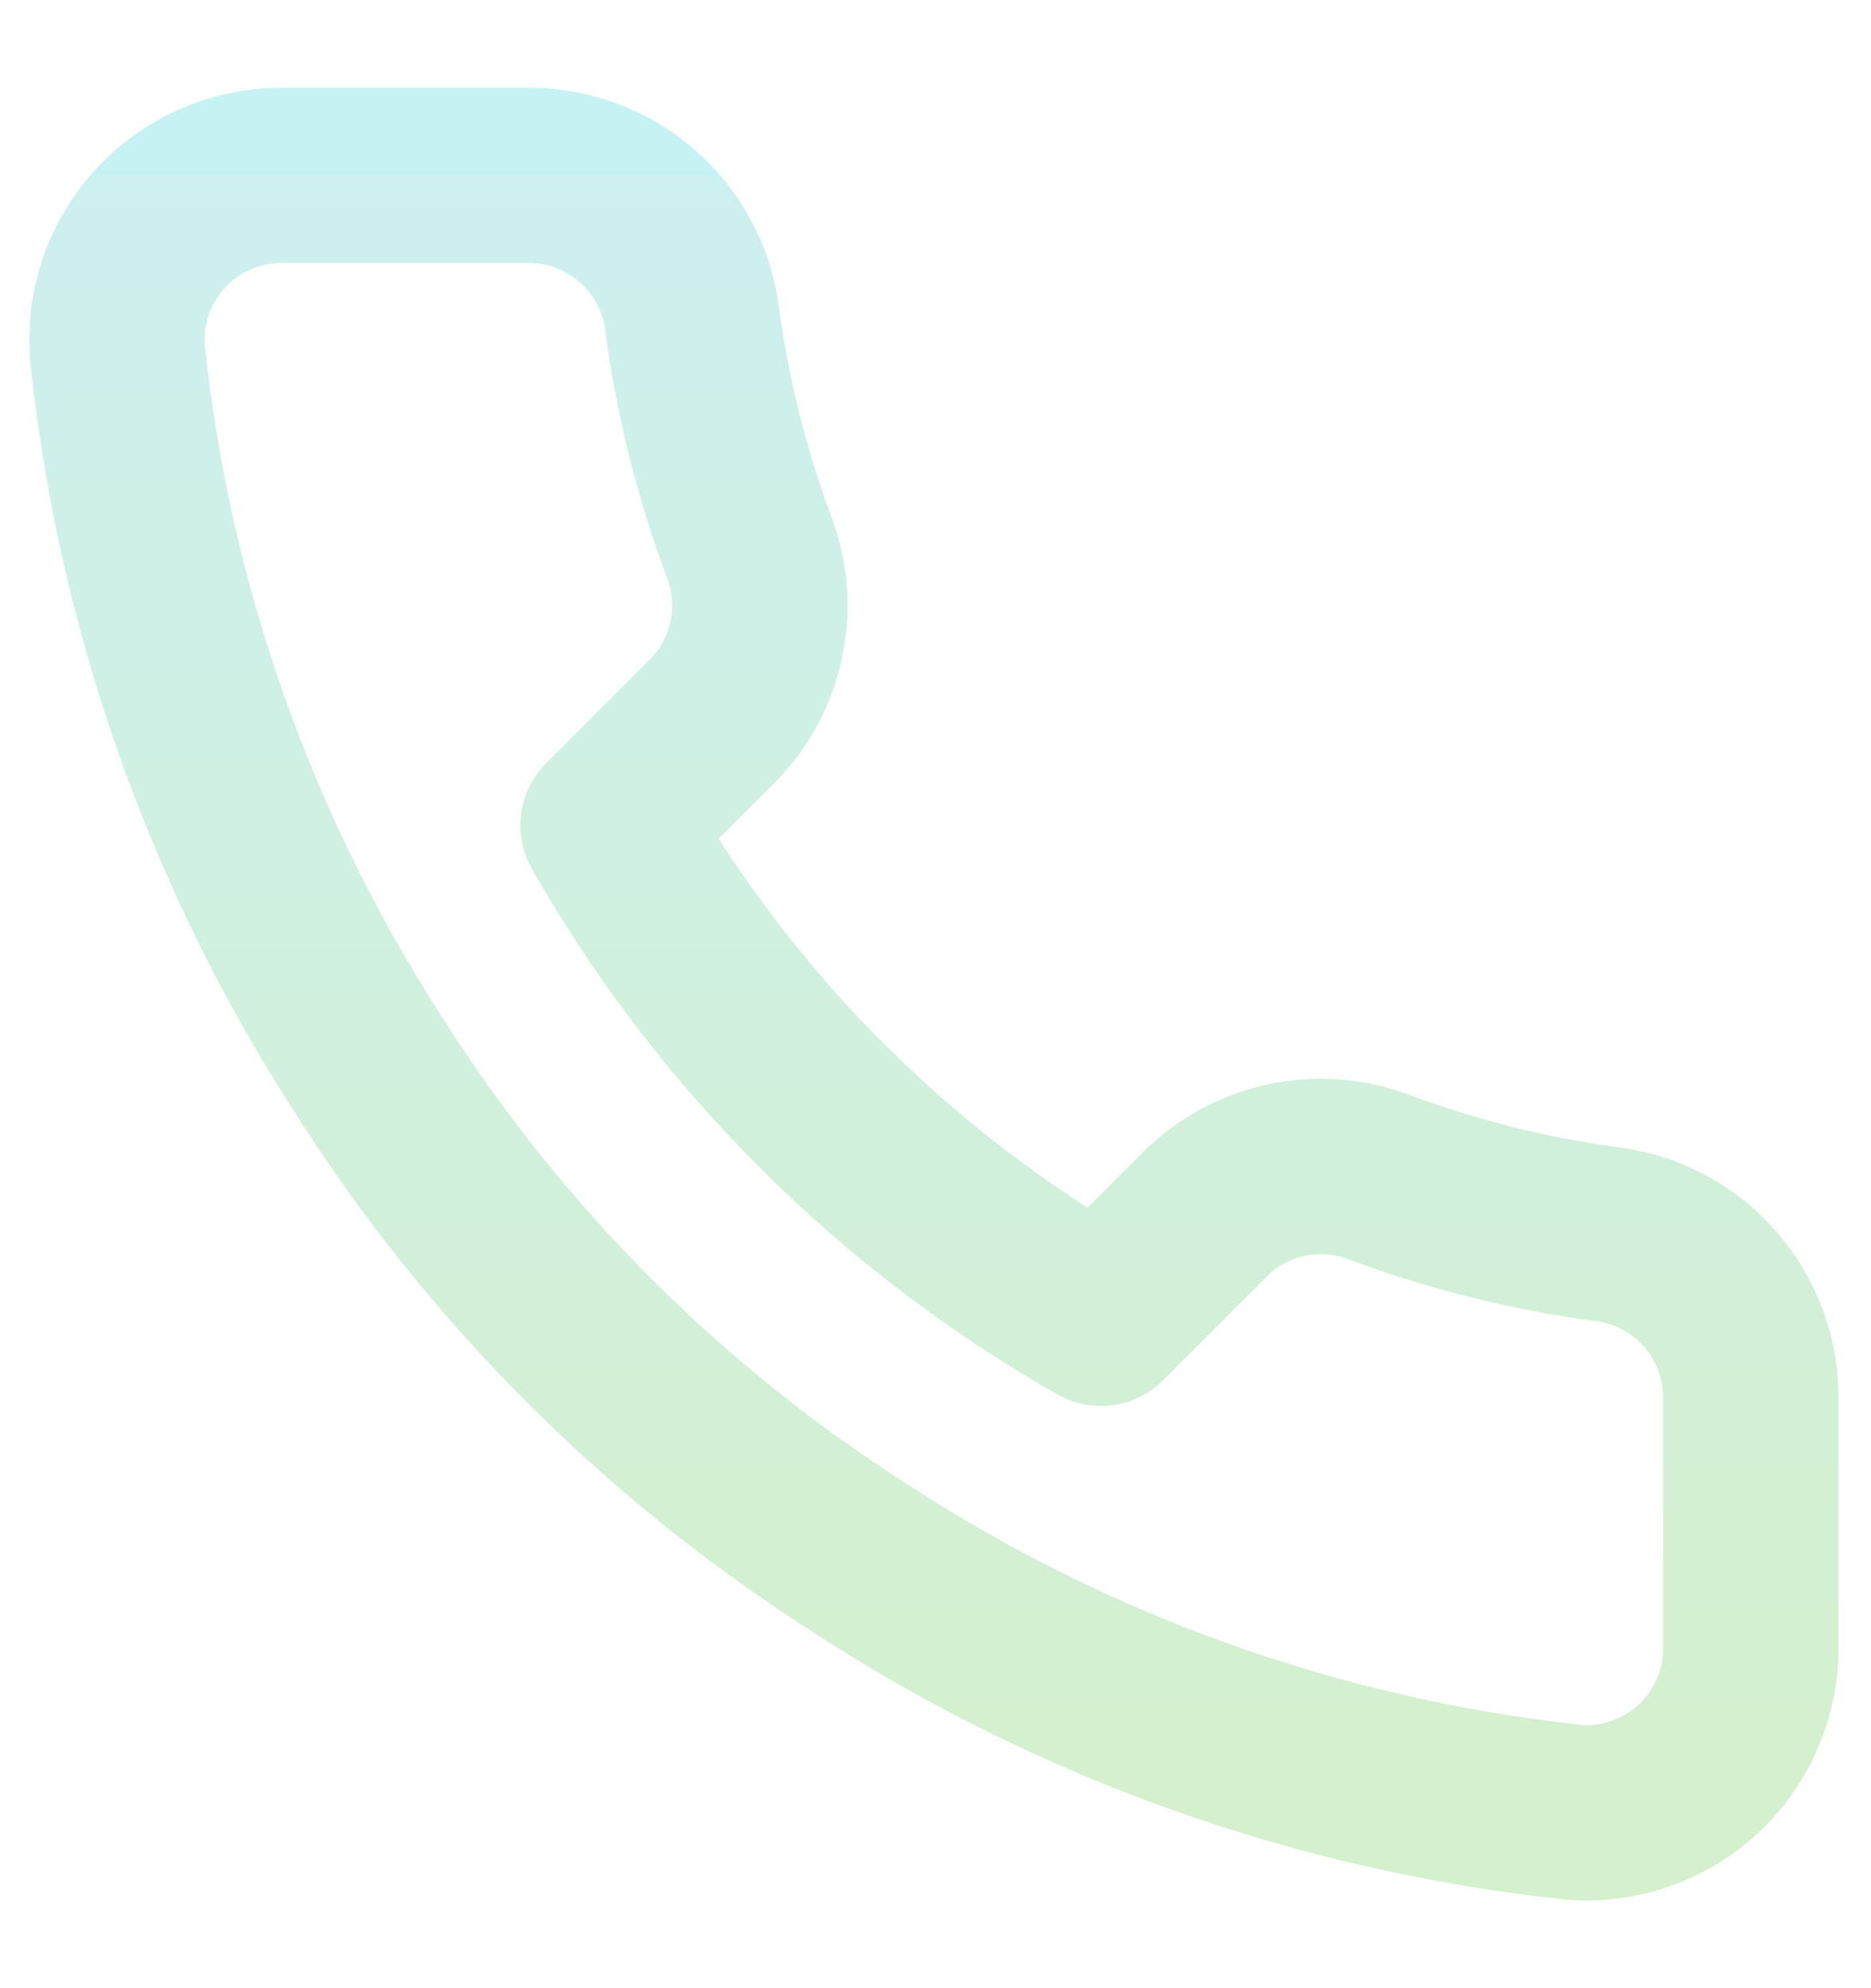 <svg xmlns="http://www.w3.org/2000/svg" width="16" height="17" fill="none" xmlns:v="https://vecta.io/nano"><path d="M14.972 11.982V14.089C14.973 14.285 14.932 14.479 14.854 14.658C14.776 14.837 14.661 14.998 14.517 15.13C14.373 15.263 14.202 15.363 14.017 15.426C13.832 15.489 13.635 15.512 13.44 15.494C11.279 15.259 9.202 14.521 7.378 13.338C5.68 12.259 4.241 10.82 3.162 9.122C1.975 7.29 1.236 5.203 1.006 3.032C0.988 2.837 1.011 2.642 1.073 2.457C1.136 2.272 1.236 2.102 1.367 1.958C1.499 1.814 1.659 1.699 1.837 1.62C2.016 1.541 2.209 1.5 2.404 1.5H4.511C4.852 1.497 5.183 1.617 5.441 1.84C5.7 2.062 5.869 2.371 5.916 2.708C6.005 3.383 6.17 4.045 6.408 4.682C6.503 4.934 6.523 5.207 6.467 5.47C6.411 5.733 6.281 5.974 6.092 6.165L5.2 7.057C6.2 8.816 7.656 10.272 9.415 11.272L10.307 10.38C10.498 10.191 10.739 10.061 11.002 10.005C11.265 9.949 11.538 9.969 11.789 10.064C12.427 10.302 13.089 10.467 13.764 10.556C14.105 10.604 14.416 10.776 14.639 11.039C14.862 11.302 14.98 11.637 14.972 11.982Z" stroke="url(#A)" stroke-width="1.5" stroke-linejoin="round"/><defs><linearGradient id="A" x1="7.986" y1="1.5" x2="7.986" y2="15.5" gradientUnits="userSpaceOnUse"><stop stop-color="#c7f2f3"/><stop offset="0" stop-color="#cdf0f0"/><stop offset="1" stop-color="#d4f0cd"/></linearGradient></defs></svg>